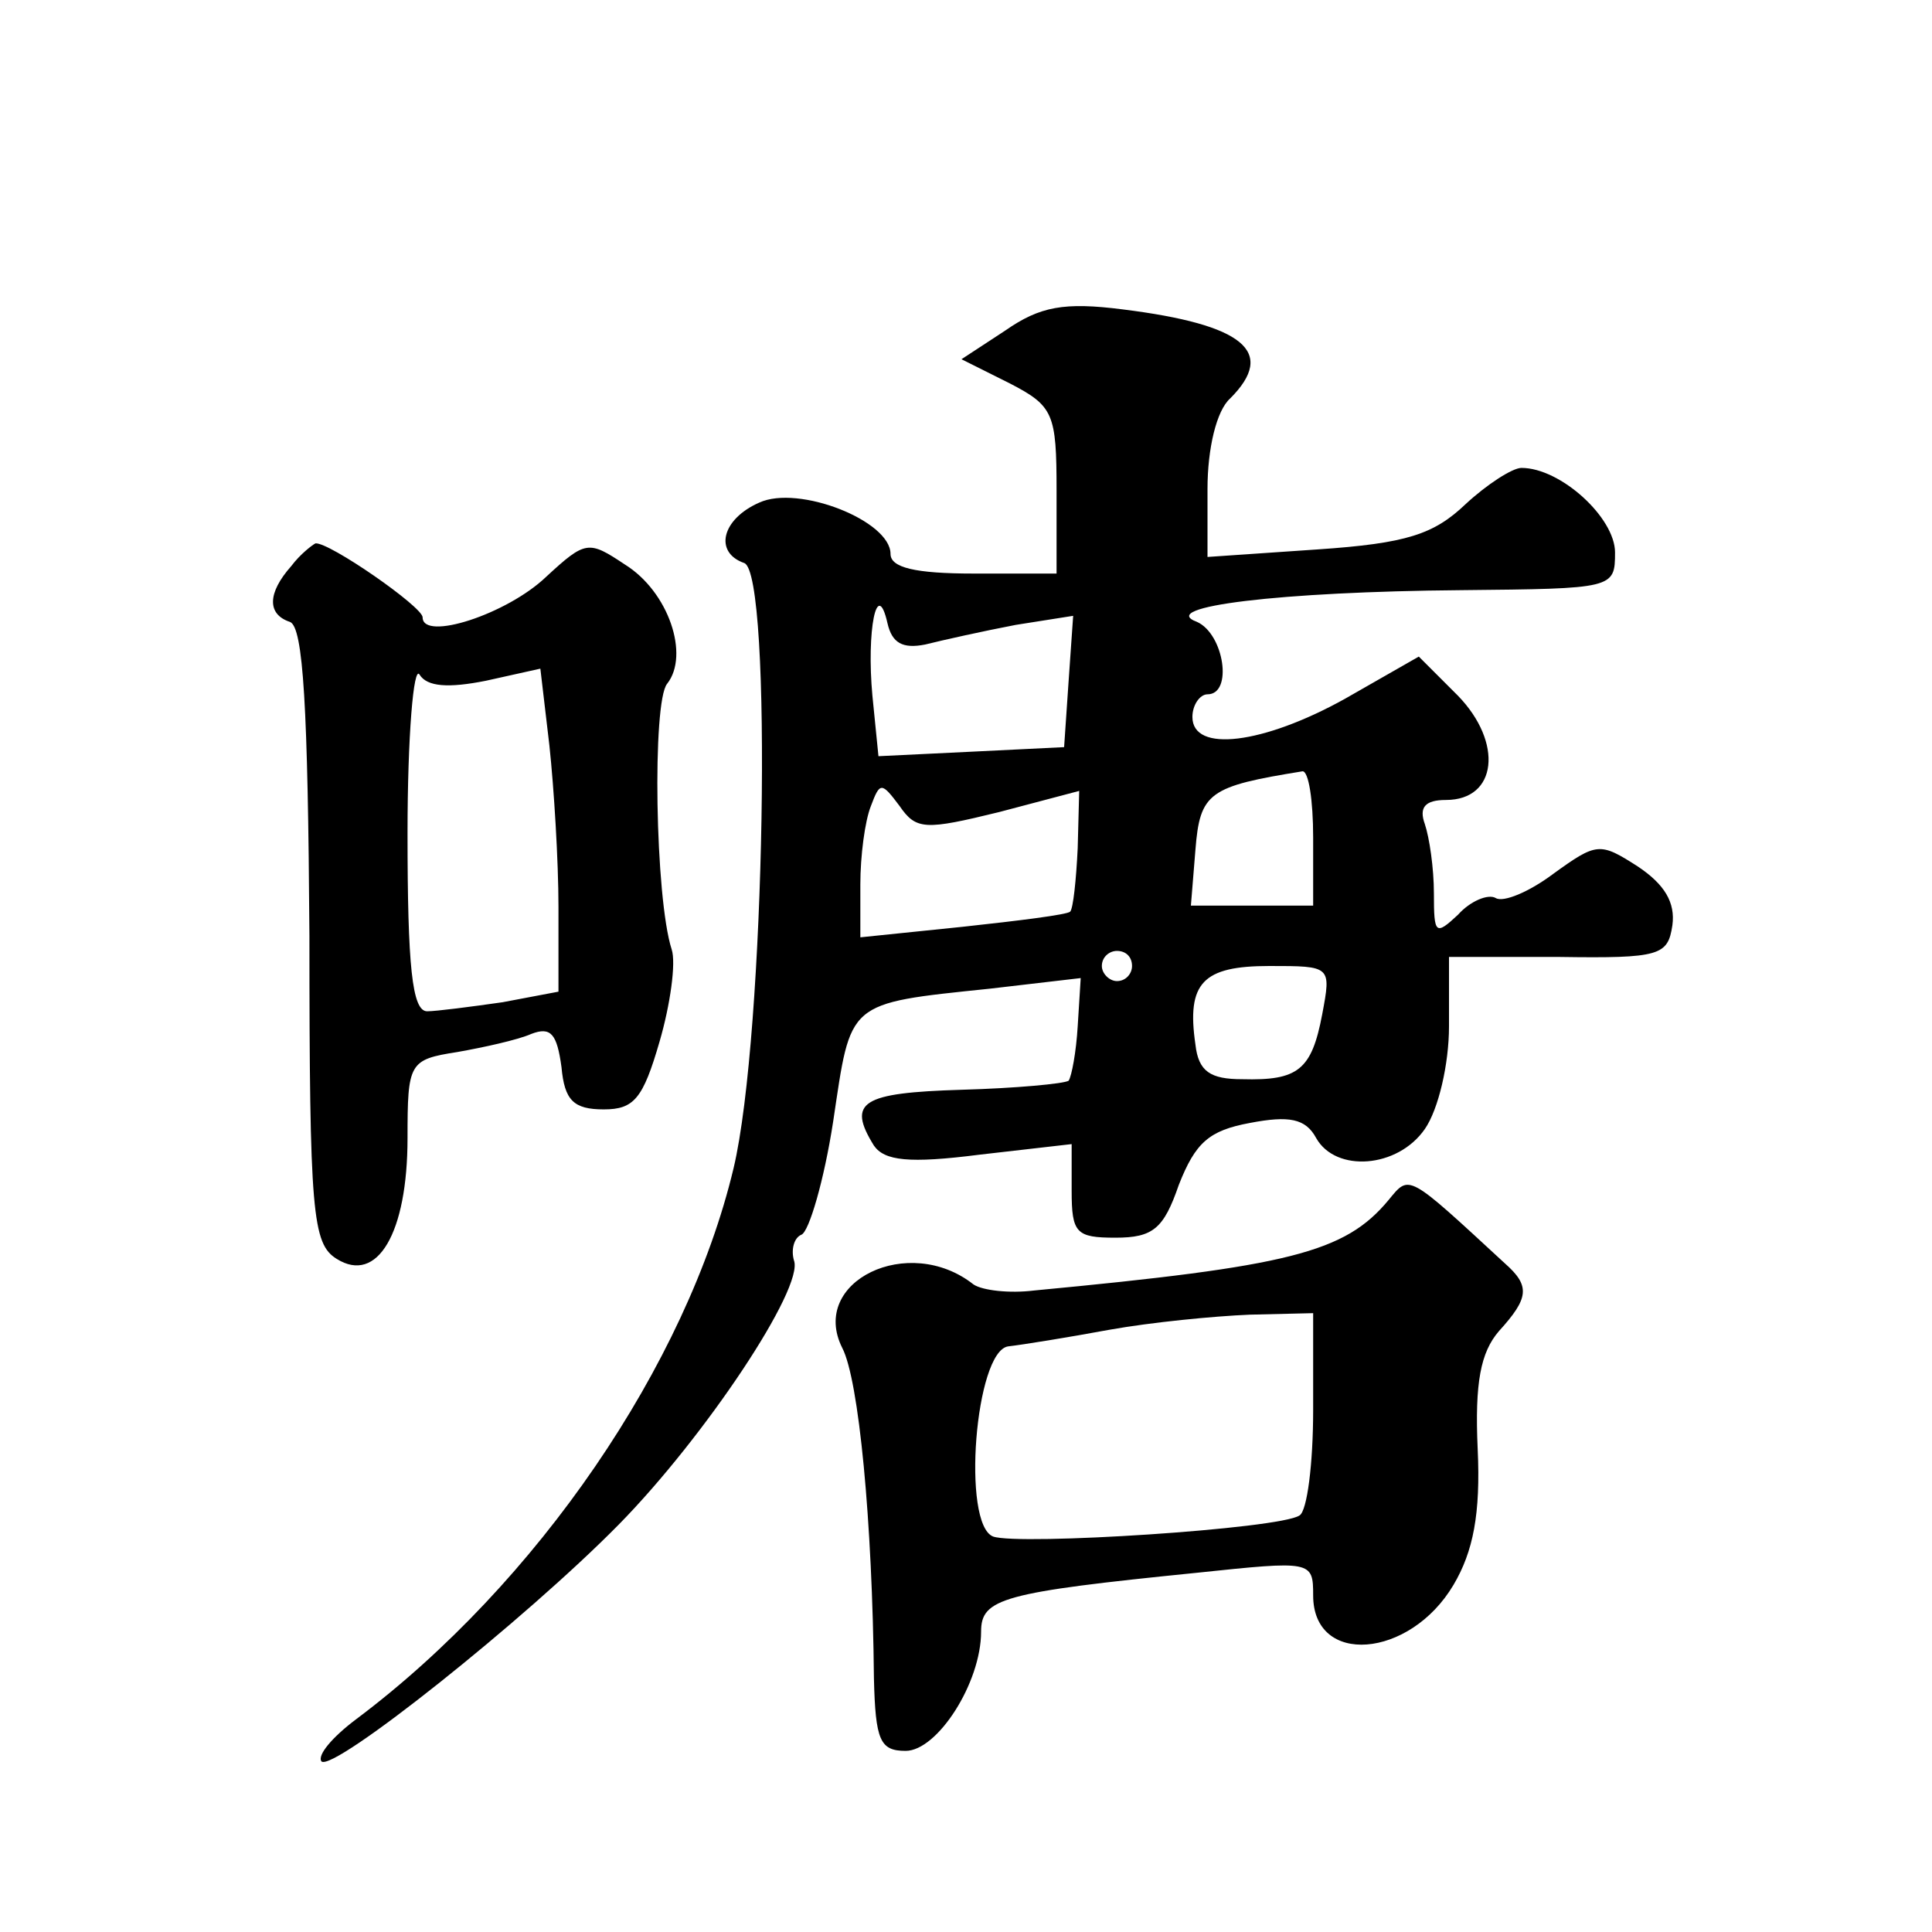 <?xml version="1.0" standalone="no"?>
<!DOCTYPE svg PUBLIC "-//W3C//DTD SVG 20010904//EN"
 "http://www.w3.org/TR/2001/REC-SVG-20010904/DTD/svg10.dtd">
<svg version="1.0" xmlns="http://www.w3.org/2000/svg"
 width="128pt" height="128pt" viewBox="0 0 128 128"
 preserveAspectRatio="xMidYMid meet">
<g transform="translate(0,128) scale(0.1,-0.1)"
fill="#0" stroke="none">
<path d="M666 1061 l-29 -19 32 -16 c29 -15 31 -20 31 -71 l0 -55 -55 0 c-39 0
-55 4 -55 13 0 22 -61 46 -87 34 -25 -11 -30 -33 -10 -40 19 -6 14 -313 -7 -401
-31 -130 -130 -275 -250 -365 -16 -12 -26 -24 -23 -28 8 -7 135 94 197 157 57 58
123 157 116 175 -2 7 0 15 5 17 5 2 15 36 21 75 12 80 8 78 104 88 l60 7 -2 -32
c-1 -17 -4 -33 -6 -36 -3 -2 -35 -5 -71 -6 -66 -2 -76 -8 -58 -37 7 -10 23 -12
70 -6 l61 7 0 -31 c0 -28 3 -31 29 -31 25 0 32 6 42 35 11 28 20 36 47 41 26 5
37 3 44 -10 13 -23 54 -20 72 6 9 13 16 43 16 68 l0 46 73 0 c67 -1 72 1 75 21
2 15 -5 27 -23 39 -25 16 -27 16 -56 -5 -16 -12 -33 -19 -38 -16 -5 3 -17 -2 -25
-11 -15 -14 -16 -13 -16 14 0 17 -3 37 -6 46 -4 11 0 16 14 16 34 0 38 38 8 69
l-26 26 -49 -28 c-54 -30 -101 -36 -101 -12 0 8 5 15 10 15 17 0 11 40 -7 48 -27
10 55 20 175 21 101 1 102 1 102 25 0 23 -36 56 -62 56 -6 0 -23 -11 -37 -24 -21
-20 -39 -26 -98 -30 l-73 -5 0 45 c0 27 6 52 15 60 31 31 9 49 -71 59 -39 5 -55
2 -78 -14z m-53 -208 c12 3 39 9 60 13 l38 6 -3 -43 -3 -44 -61 -3 -62 -3 -4 40
c-4 43 3 79 10 48 3 -13 10 -17 25 -14z m257 -128 l0 -45 -41 0 -40 0 3 37 c3 38
9 42 71 52 4 0 7 -19 7 -44z m-208 17 l53 14 -1 -38 c-1 -21 -3 -40 -5 -42 -2 -2
-34 -6 -71 -10 l-68 -7 0 35 c0 19 3 42 7 52 6 16 7 16 19 0 11 -16 17 -16 66 -4z
m88 -102 c0 -5 -4 -10 -10 -10 -5 0 -10 5 -10 10 0 6 5 10 10 10 6 0 10 -4 10 -10z
m126 -32 c-7 -37 -16 -44 -53 -43 -21 0 -29 5 -31 23 -6 41 5 52 49 52 41 0 41
0 35 -32z M193 905 c-16 -18 -16 -32 -1 -37 9 -3 12 -57 13 -208 0 -184 2 -204
18 -214 27 -17 47 17 47 80 0 50 1 52 33 57 17 3 40 8 49 12 13 5 17 0 20 -22 2
-22 8 -28 28 -28 20 0 26 7 37 45 7 24 11 52 8 61 -11 34 -13 164 -3 176 15 19
1 61 -28 79 -24 16 -26 16 -52 -8 -26 -25 -82 -43 -82 -27 0 7 -62 50 -71 49 -2
-1 -10 -7 -16 -15z m129 -76 l36 8 6 -51 c3 -28 6 -76 6 -107 l0 -56 -37 -7 c-21
-3 -44 -6 -50 -6 -10 0 -13 30 -13 118 0 64 4 112 8 105 5 -8 19 -9 44 -4z M920
485 c-29 -35 -66 -44 -235 -60 -16 -2 -34 0 -40 4 -43 34 -109 2 -87 -42 11 -21
20 -115 21 -219 1 -41 4 -48 21 -48 21 0 50 45 50 79 0 22 14 26 143 39 76 8 77
8 77 -15 0 -47 64 -42 93 7 13 22 18 47 16 90 -2 44 2 64 14 78 20 22 21 30 4 45
-65 60 -63 59 -77 42z m-50 -139 c0 -36 -4 -67 -9 -70 -13 -9 -186 -20 -203 -14
-21 8 -12 123 10 126 9 1 40 6 67 11 28 5 69 9 93 10 l42 1 0 -64z"/>
</g>
</svg>
